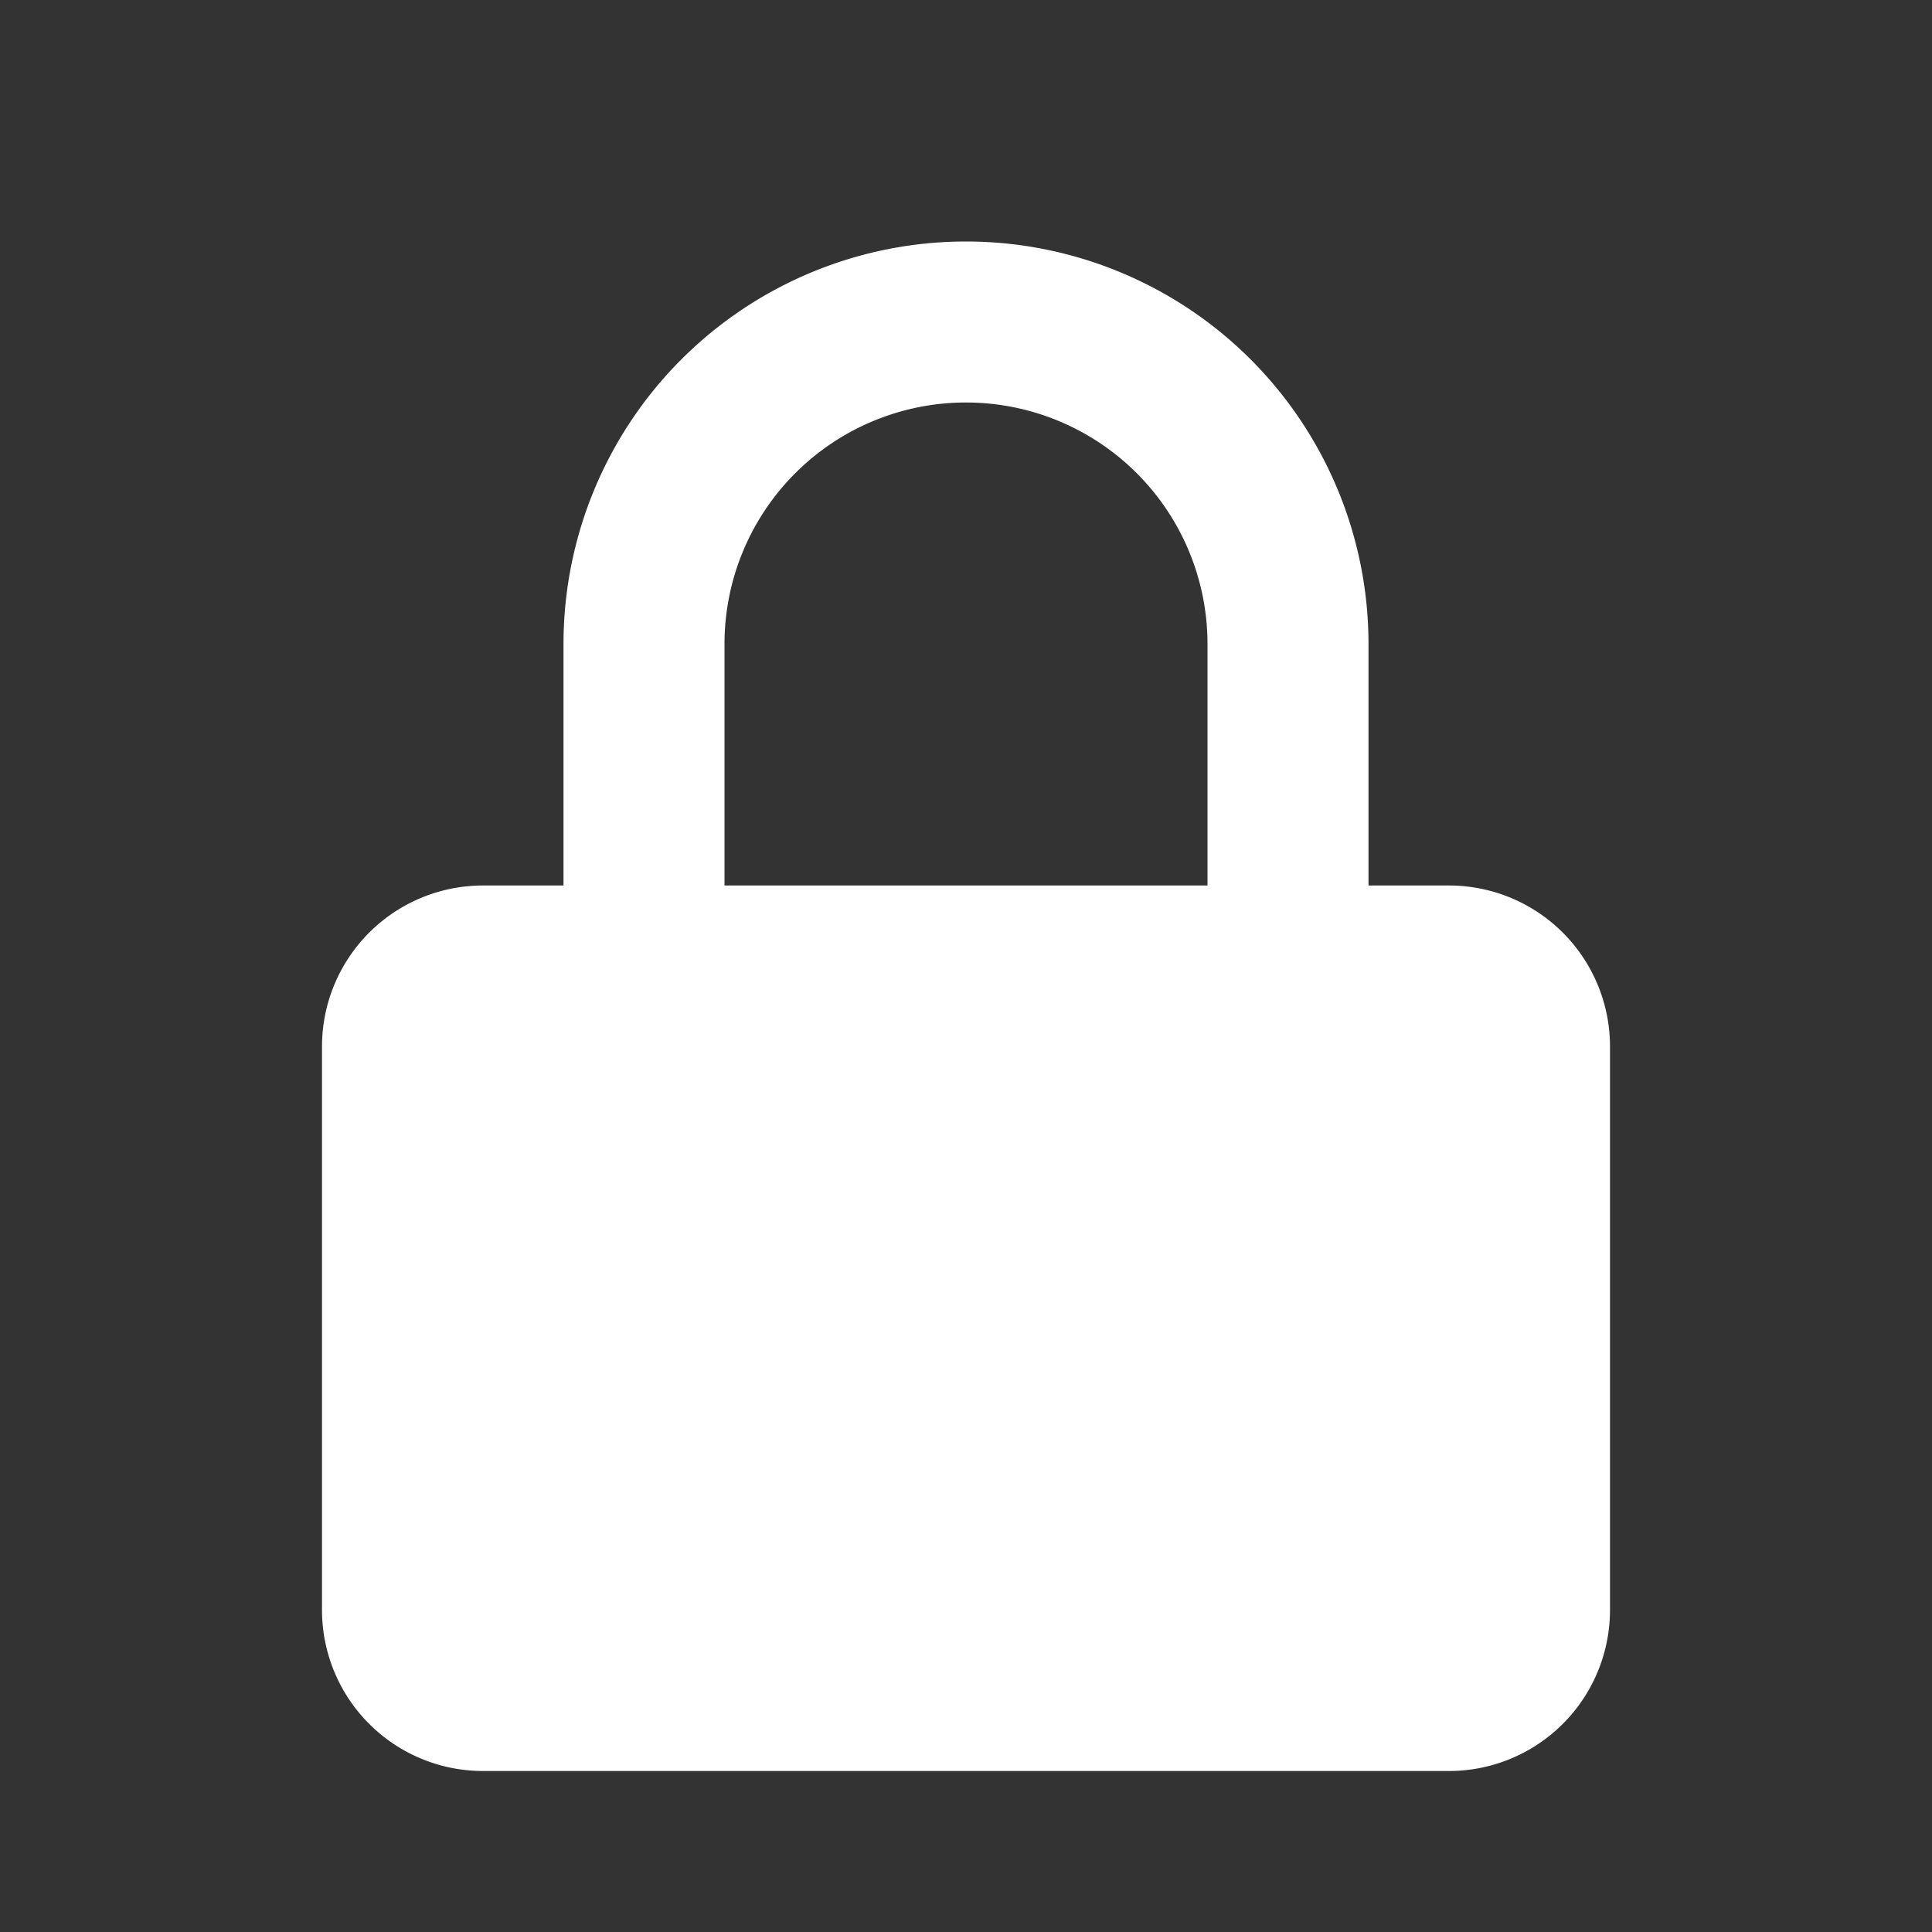 <svg xmlns='http://www.w3.org/2000/svg' viewBox='0 0 24 24' fill='white'><rect x="0" y="0" width="24" height="24" fill="#333333" stroke="none"/><path d='M12 17a2 2 0 100-4 2 2 0 000 4zm6-6h-1V8a5 5 0 10-10 0v3H6a2 2 0 00-2 2v7a2 2 0 002 2h12a2 2 0 002-2v-7a2 2 0 00-2-2zm-3 0H9V8a3 3 0 116 0v3z'/></svg>
